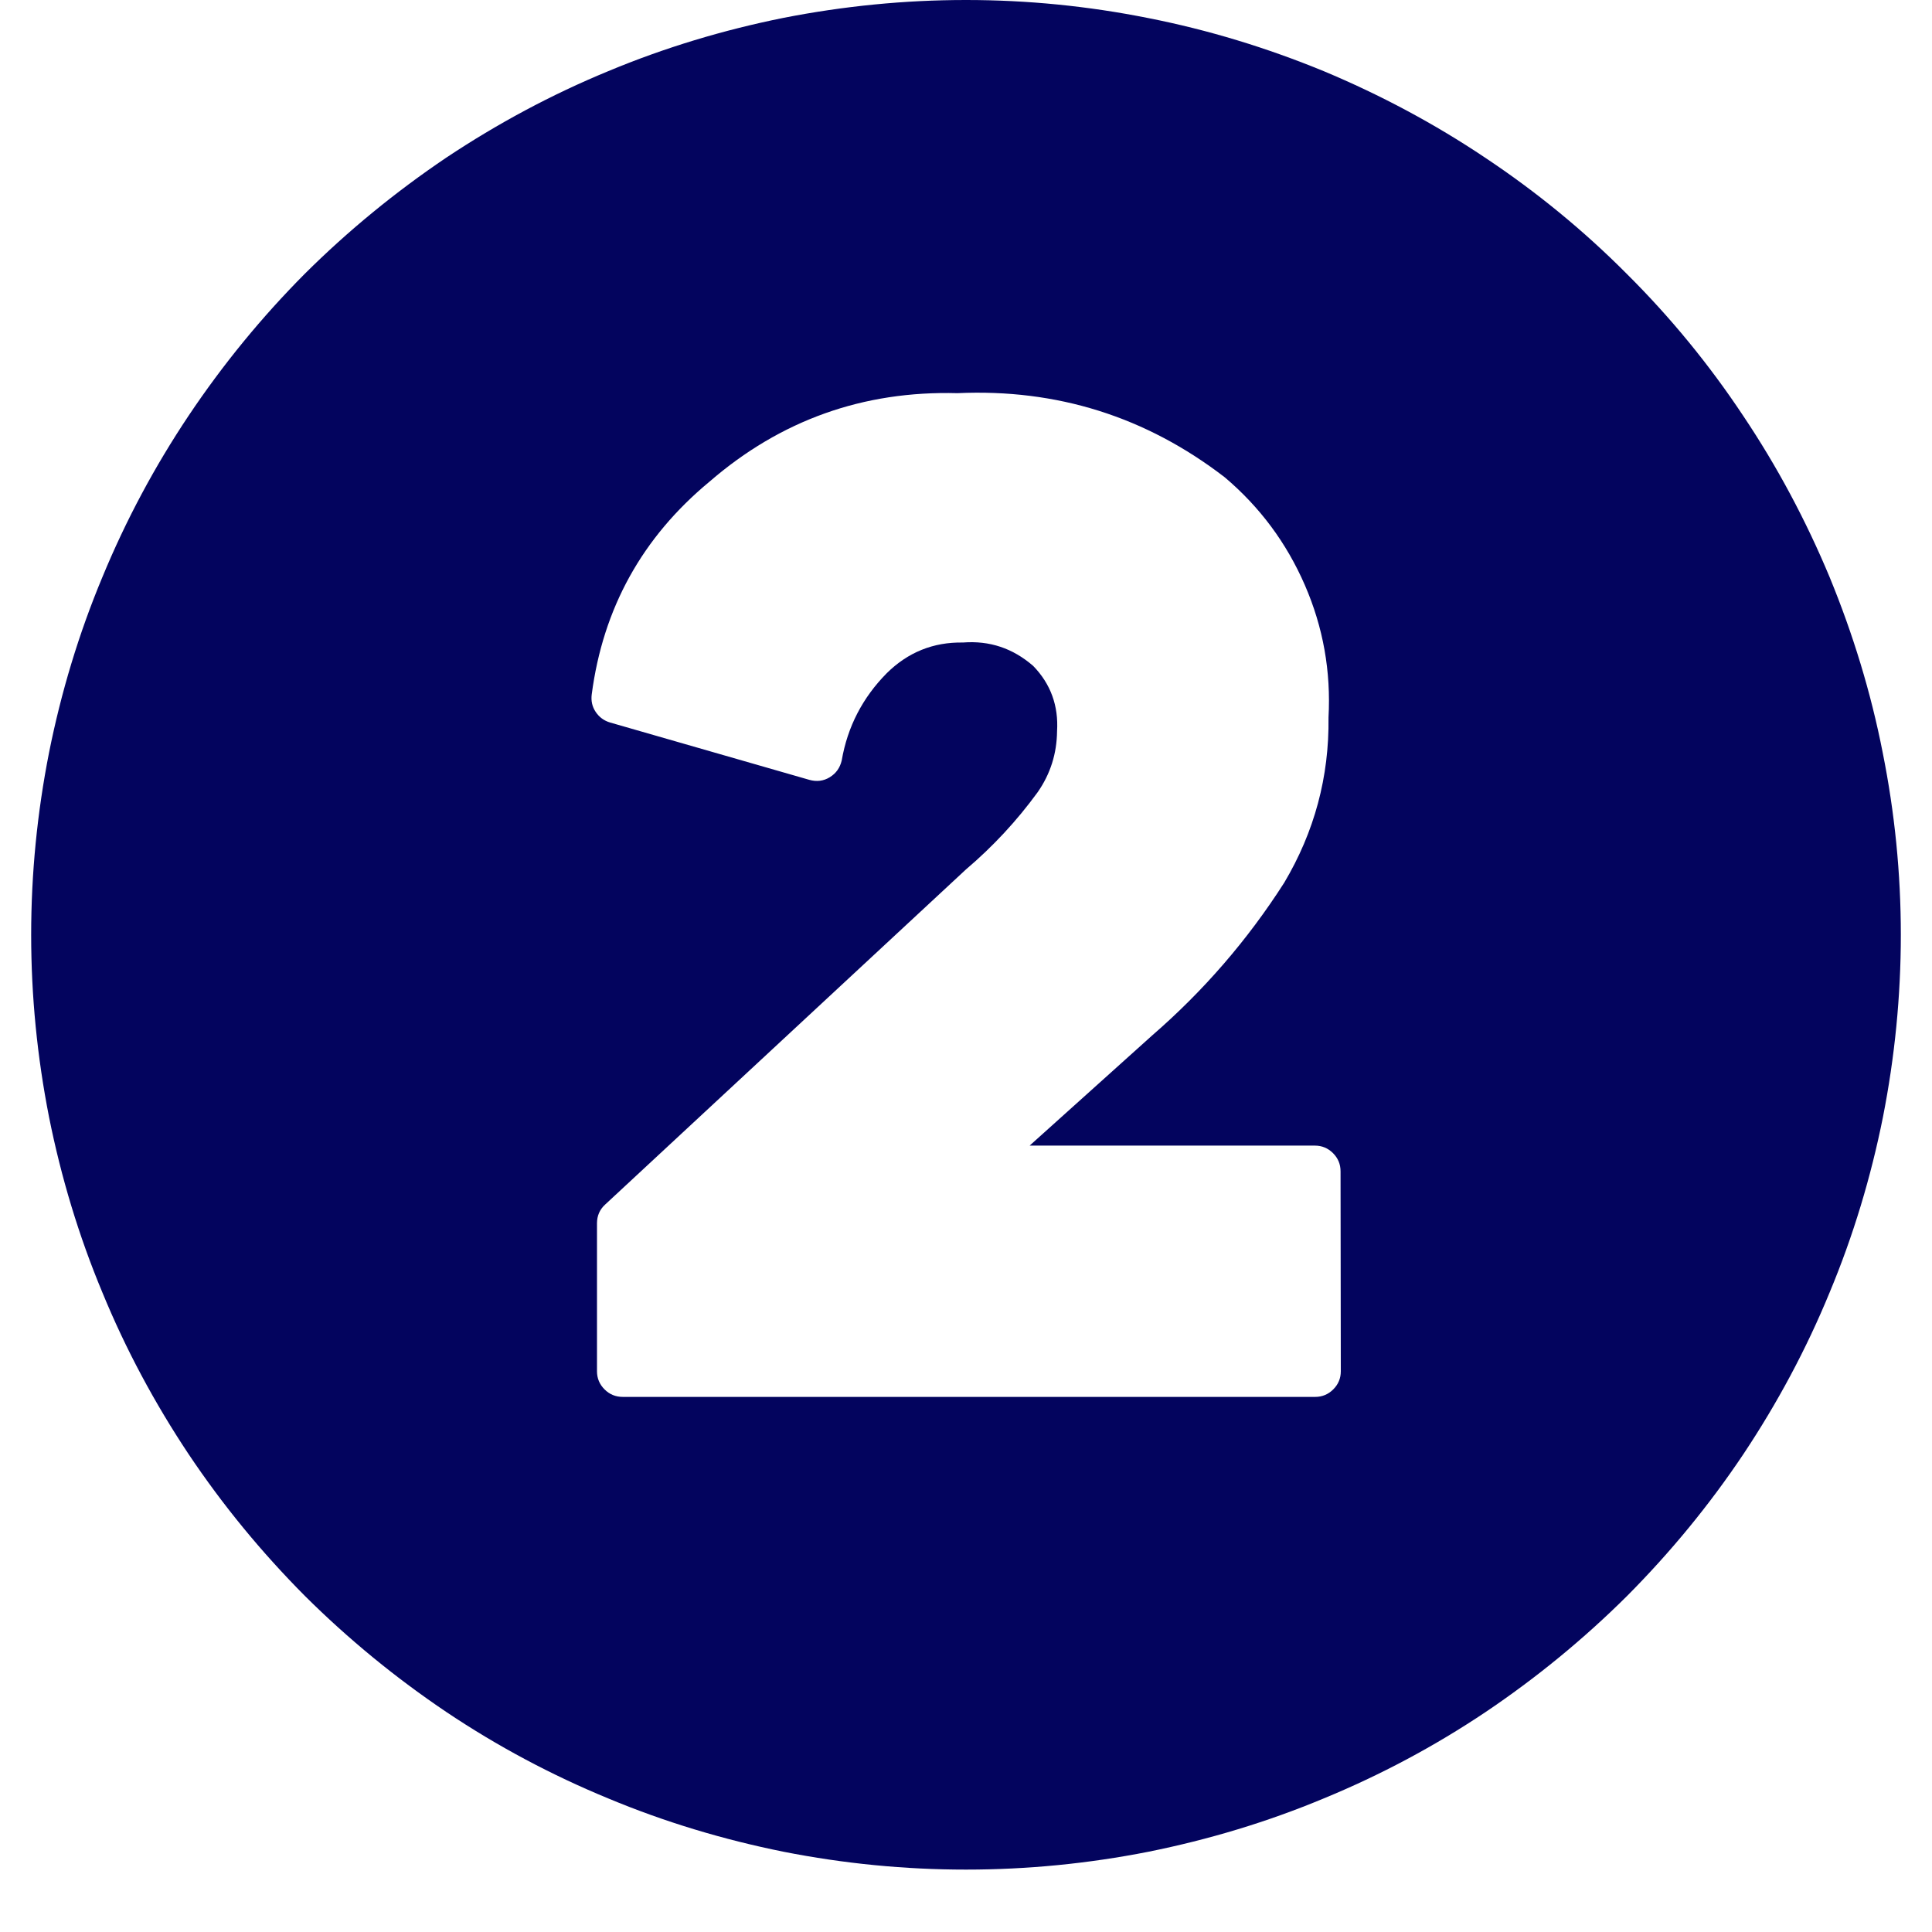 <?xml version="1.0" encoding="UTF-8"?>
<svg xmlns="http://www.w3.org/2000/svg" xmlns:xlink="http://www.w3.org/1999/xlink" width="40" zoomAndPan="magnify" viewBox="0 0 30 30" height="40" preserveAspectRatio="xMidYMid meet" version="1.0">
  <defs>
    <clipPath id="5646f3c725">
      <path d="M 0.484 0 L 29.516 0 L 29.516 29.031 L 0.484 29.031 Z M 0.484 0 " clip-rule="nonzero"></path>
    </clipPath>
  </defs>
  <g clip-path="url(#5646f3c725)">
    <path fill="#03045e" d="M 15 0 C 14.047 0 13.102 0.094 12.168 0.277 C 11.234 0.465 10.324 0.738 9.445 1.105 C 8.562 1.469 7.727 1.918 6.934 2.445 C 6.145 2.977 5.41 3.578 4.734 4.25 C 4.062 4.926 3.461 5.66 2.93 6.453 C 2.402 7.242 1.953 8.082 1.59 8.961 C 1.223 9.84 0.949 10.75 0.762 11.684 C 0.578 12.617 0.484 13.562 0.484 14.516 C 0.484 15.469 0.578 16.414 0.762 17.348 C 0.949 18.281 1.223 19.191 1.59 20.07 C 1.953 20.953 2.402 21.789 2.93 22.582 C 3.461 23.375 4.062 24.105 4.734 24.781 C 5.41 25.453 6.145 26.055 6.934 26.586 C 7.727 27.117 8.562 27.562 9.445 27.926 C 10.324 28.293 11.234 28.566 12.168 28.754 C 13.102 28.938 14.047 29.031 15 29.031 C 15.953 29.031 16.898 28.938 17.832 28.754 C 18.766 28.566 19.676 28.293 20.555 27.926 C 21.438 27.562 22.273 27.117 23.066 26.586 C 23.855 26.055 24.59 25.453 25.266 24.781 C 25.938 24.105 26.539 23.375 27.07 22.582 C 27.598 21.789 28.047 20.953 28.41 20.07 C 28.777 19.191 29.051 18.281 29.238 17.348 C 29.422 16.414 29.516 15.469 29.516 14.516 C 29.516 13.562 29.422 12.621 29.234 11.684 C 29.051 10.75 28.773 9.844 28.41 8.961 C 28.043 8.082 27.598 7.246 27.066 6.453 C 26.539 5.66 25.938 4.926 25.262 4.254 C 24.59 3.578 23.855 2.977 23.062 2.449 C 22.27 1.918 21.434 1.473 20.555 1.105 C 19.672 0.742 18.766 0.465 17.832 0.281 C 16.898 0.094 15.953 0 15 0 Z M 20.82 21.293 C 20.82 21.402 20.781 21.496 20.703 21.574 C 20.625 21.652 20.531 21.691 20.422 21.691 L 9.672 21.691 C 9.559 21.691 9.465 21.652 9.387 21.574 C 9.309 21.496 9.27 21.402 9.27 21.293 L 9.27 18.996 C 9.27 18.879 9.312 18.781 9.398 18.703 L 15 13.5 C 15.418 13.145 15.789 12.746 16.113 12.301 C 16.312 12.016 16.41 11.699 16.414 11.355 C 16.438 10.961 16.316 10.621 16.043 10.34 C 15.727 10.066 15.367 9.945 14.953 9.977 C 14.492 9.969 14.098 10.129 13.77 10.453 C 13.395 10.832 13.16 11.285 13.07 11.809 C 13.043 11.922 12.984 12.008 12.883 12.07 C 12.785 12.129 12.68 12.141 12.566 12.109 L 9.473 11.219 C 9.379 11.191 9.305 11.137 9.25 11.055 C 9.195 10.973 9.176 10.883 9.188 10.785 C 9.363 9.445 9.973 8.344 11.016 7.48 C 12.121 6.523 13.406 6.066 14.867 6.105 C 16.41 6.035 17.793 6.469 19.016 7.41 C 19.562 7.871 19.977 8.43 20.262 9.086 C 20.547 9.742 20.668 10.426 20.629 11.141 C 20.641 12.062 20.41 12.918 19.941 13.707 C 19.371 14.598 18.688 15.387 17.891 16.078 L 15.988 17.789 L 20.418 17.789 C 20.527 17.789 20.621 17.828 20.699 17.906 C 20.777 17.984 20.816 18.078 20.816 18.188 Z M 20.82 21.293 " fill-opacity="1" fill-rule="evenodd"></path>
  </g>
</svg>
